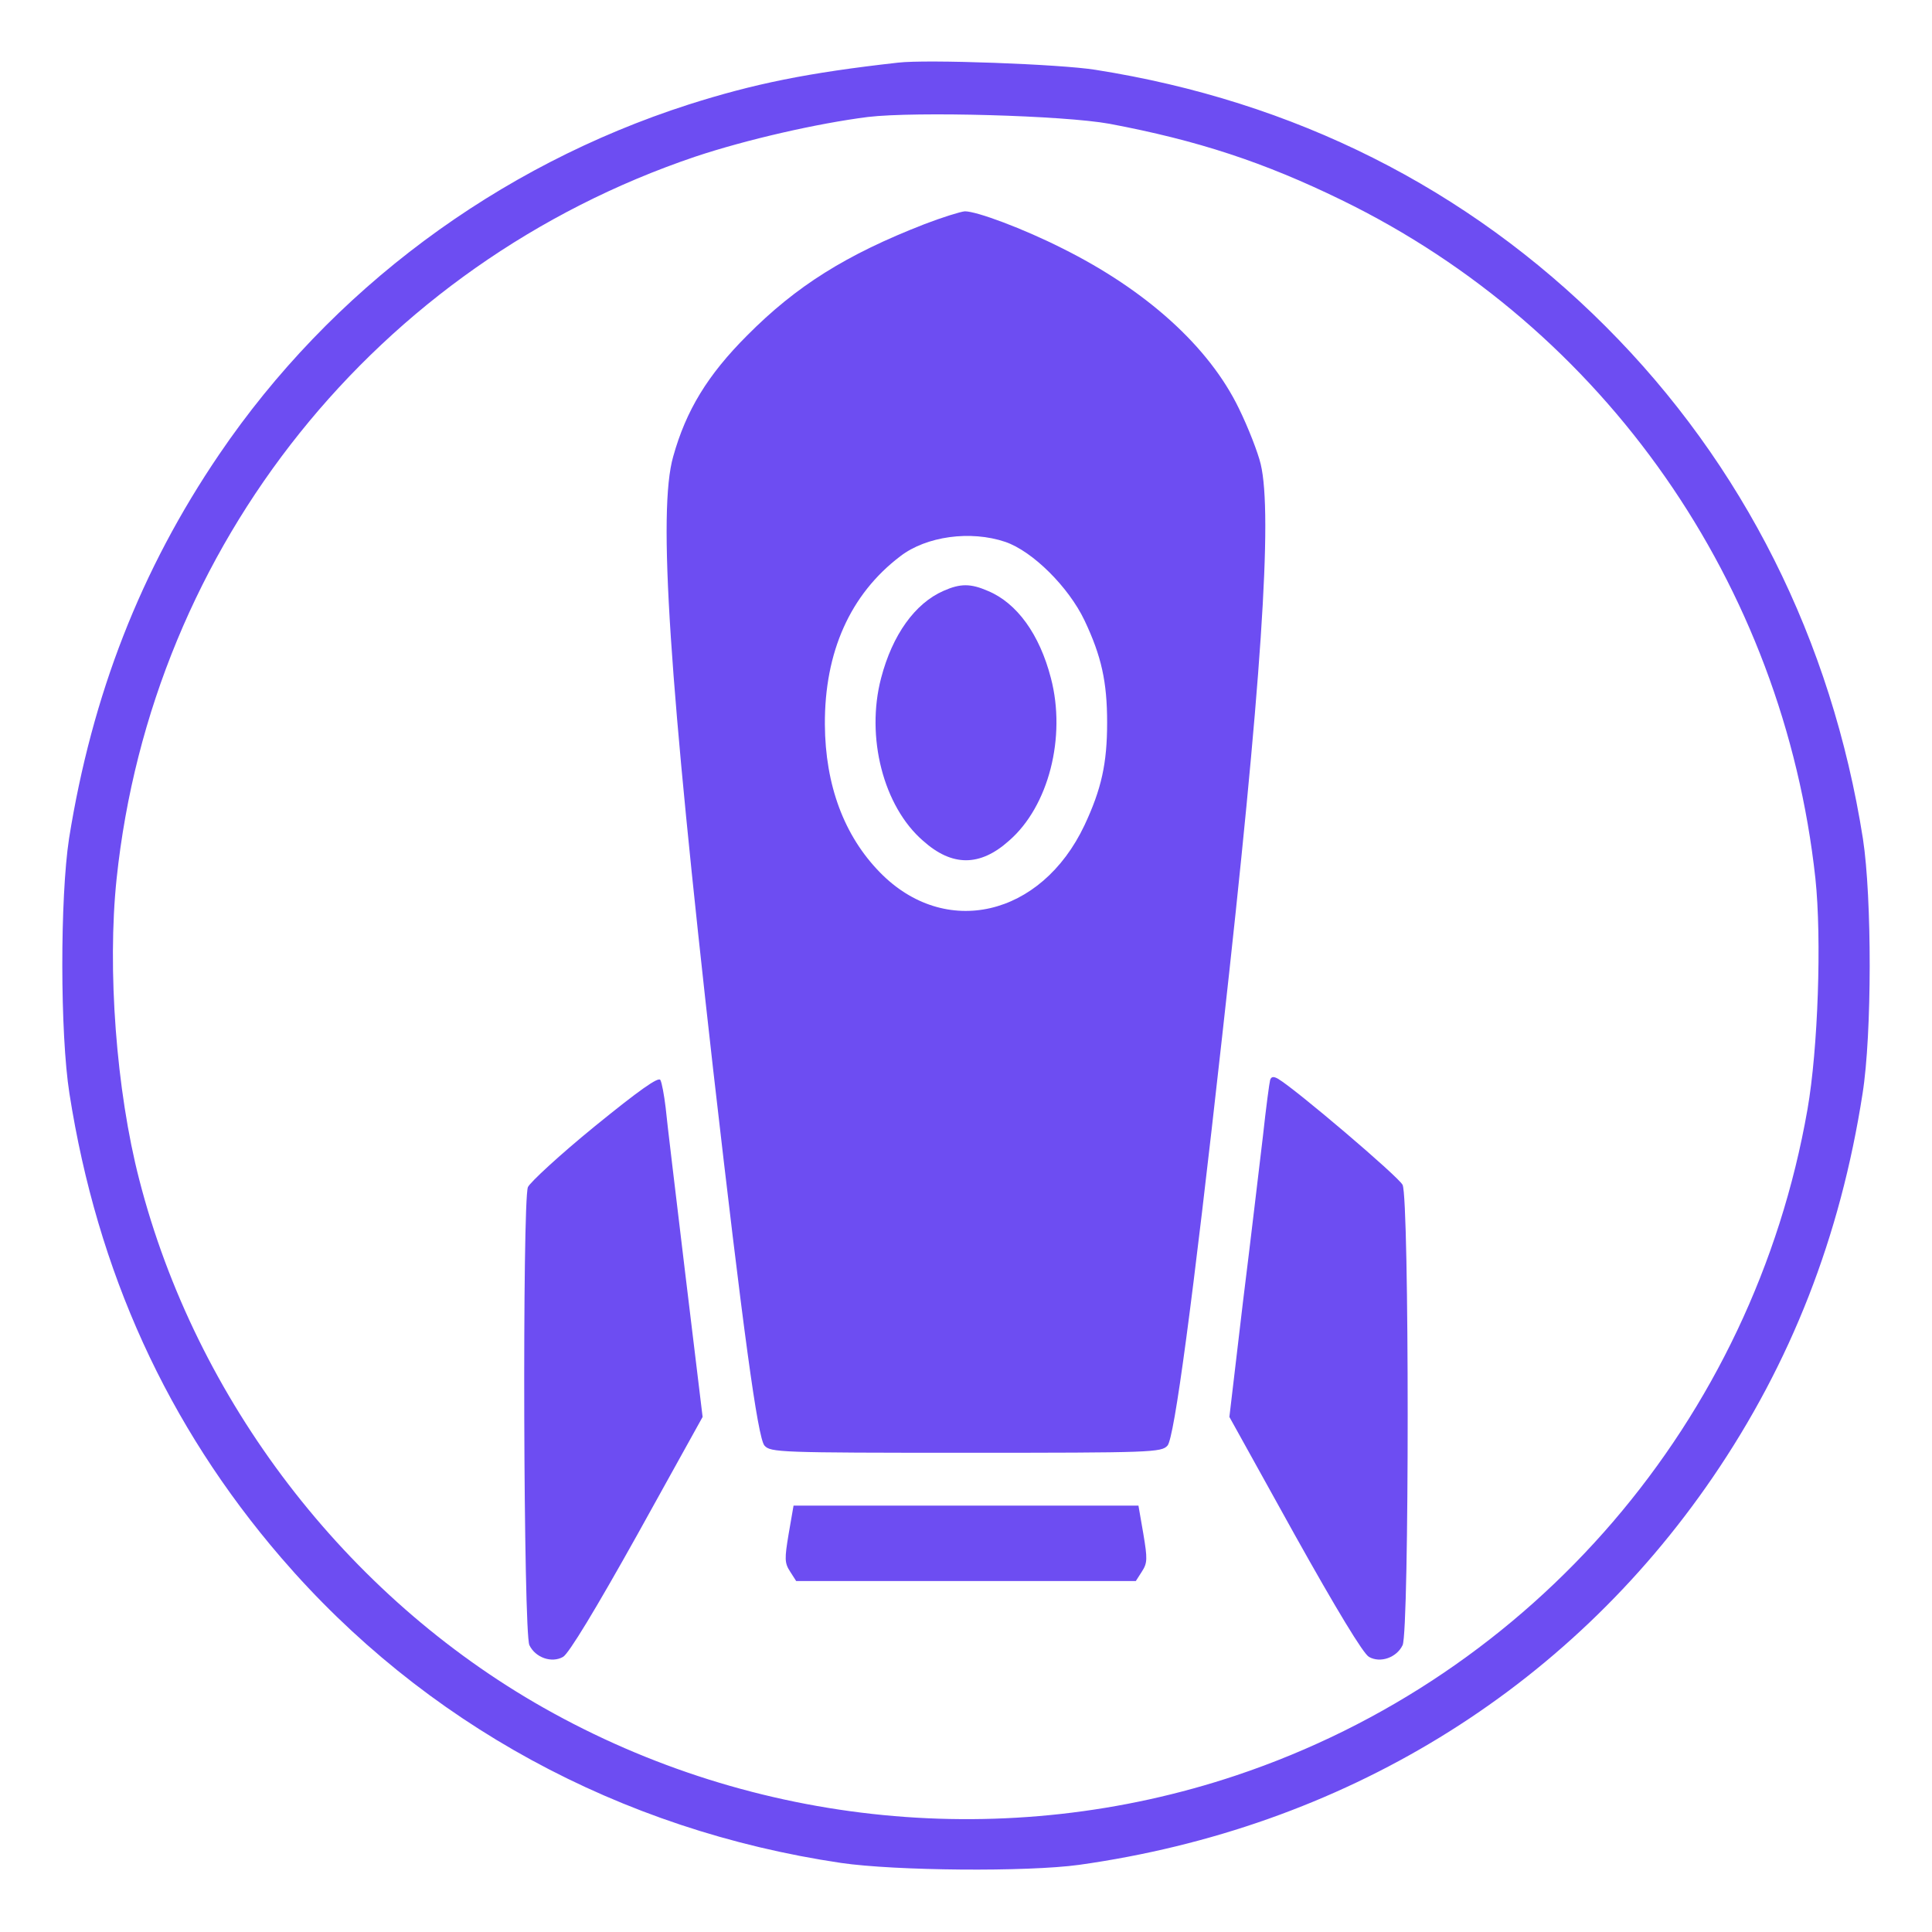 <?xml version="1.0" encoding="UTF-8" standalone="no"?>
<!DOCTYPE svg PUBLIC "-//W3C//DTD SVG 20010904//EN" "http://www.w3.org/TR/2001/REC-SVG-20010904/DTD/svg10.dtd">
<svg version="1.0" xmlns="http://www.w3.org/2000/svg" width="512pt" height="512pt" viewBox="0 0 512 512" preserveAspectRatio="xMidYMid meet">

<g transform="translate(0,512) scale(0.1,-0.1)" fill="#6d4df2" stroke="none">
<path d="M2380 4954 c-241 -27 -382 -56 -555 -111 -507 -163 -948 -491 -1244 -927 -208 -306 -337 -637 -398 -1018 -24 -157 -24 -517 1 -676 74 -472 259 -879 561 -1230 377 -438 897 -722 1484 -809 144 -21 493 -24 631 -5 698 98 1292 461 1679 1027 207 303 338 637 397 1017 25 157 25 518 1 675 -83 527 -317 993 -682 1358 -367 367 -825 597 -1352 680 -93 15 -448 28 -523 19z m560 -162 c234 -44 410 -102 615 -202 698 -340 1171 -1018 1256 -1798 17 -160 7 -452 -21 -612 -144 -824 -725 -1501 -1514 -1765 -607 -203 -1276 -137 -1835 179 -525 297 -922 816 -1072 1400 -61 236 -85 558 -60 797 93 884 690 1629 1534 1914 135 45 323 88 457 105 127 15 519 4 640 -18z"/>
<path d="M2450 4526 c-208 -81 -340 -164 -470 -295 -105 -105 -162 -199 -196 -321 -41 -144 -11 -590 106 -1625 79 -689 118 -976 136 -996 16 -18 40 -19 534 -19 493 0 518 1 534 19 18 20 66 375 145 1086 104 929 134 1381 102 1515 -7 30 -33 97 -58 148 -79 163 -245 313 -468 424 -103 52 -226 98 -258 98 -12 -1 -60 -16 -107 -34z m214 -842 c73 -25 168 -120 210 -208 45 -95 60 -163 60 -271 0 -108 -15 -176 -60 -272 -115 -243 -370 -301 -542 -125 -95 97 -145 231 -146 392 -1 192 67 345 200 446 69 53 186 69 278 38z"/>
<path d="M2500 3554 c-75 -33 -135 -116 -165 -231 -41 -156 6 -340 111 -431 77 -69 151 -69 228 0 105 91 152 275 111 431 -30 116 -90 199 -167 231 -46 20 -73 20 -118 0z"/>
<path d="M1576 2135 c-92 -75 -171 -148 -177 -161 -15 -41 -12 -1183 4 -1214 16 -33 59 -48 89 -31 15 8 87 127 197 324 l173 312 -46 380 c-25 209 -49 407 -52 440 -4 33 -10 66 -14 73 -5 9 -56 -27 -174 -123z"/>
<path d="M3366 2258 c-2 -7 -11 -74 -19 -148 -9 -74 -32 -272 -53 -440 l-36 -305 173 -312 c110 -197 182 -316 197 -324 30 -17 73 -2 89 31 18 36 18 1184 0 1220 -11 22 -285 255 -330 281 -12 7 -18 6 -21 -3z"/>
<path d="M2090 1055 c-11 -66 -11 -77 4 -100 l16 -25 450 0 450 0 16 25 c15 23 15 34 4 100 l-13 75 -457 0 -457 0 -13 -75z"/>
</g>
</svg>